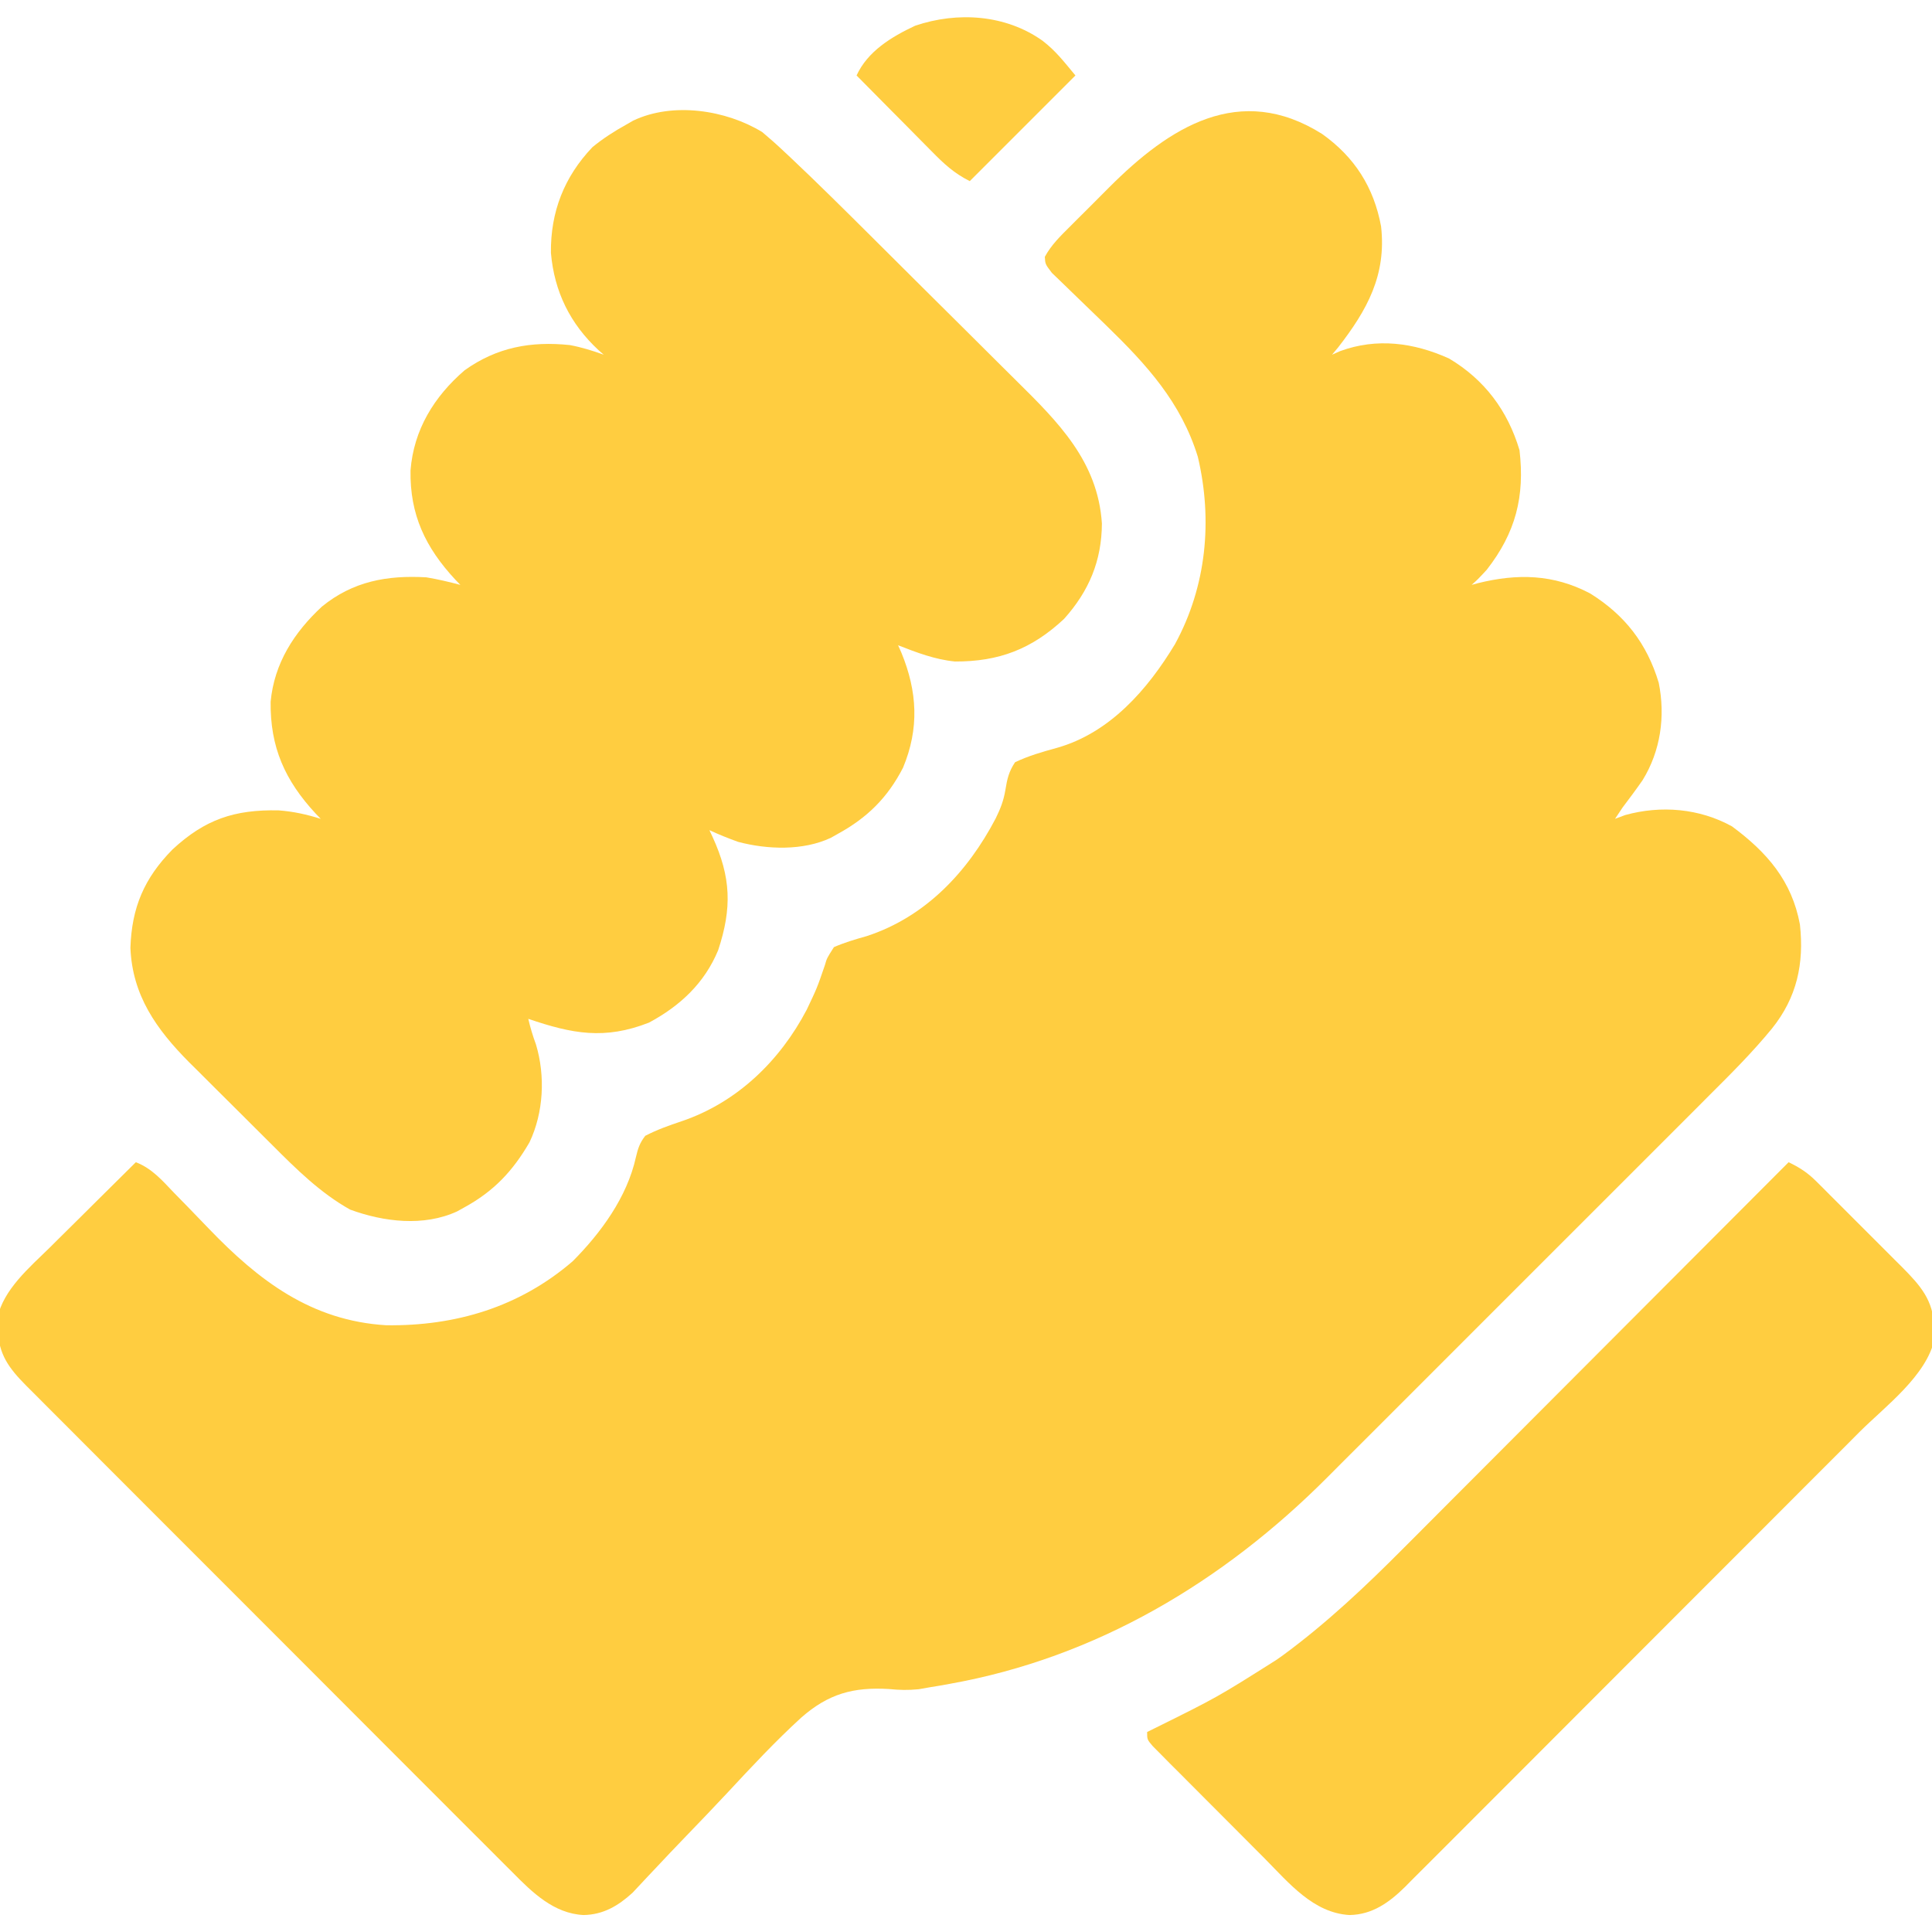 <svg width="64" height="64" viewBox="0 0 64 64" fill="none" xmlns="http://www.w3.org/2000/svg">
<g clip-path="url(#clip0_59_25424)">
<path d="M43.799 4.439C44.873 5.204 45.51 6.203 45.75 7.5C45.931 9.115 45.289 10.269 44.328 11.508C44.261 11.588 44.194 11.668 44.125 11.75C44.213 11.711 44.3 11.672 44.391 11.632C45.611 11.184 46.836 11.35 48 11.875C49.18 12.576 49.947 13.607 50.336 14.914C50.515 16.452 50.207 17.649 49.25 18.875C48.953 19.195 48.953 19.195 48.75 19.375C48.817 19.357 48.883 19.339 48.952 19.32C50.262 18.994 51.459 19.018 52.673 19.657C53.827 20.375 54.557 21.318 54.948 22.618C55.172 23.731 55.009 24.877 54.414 25.843C54.2 26.151 53.977 26.451 53.75 26.75C53.667 26.874 53.585 26.998 53.5 27.125C53.611 27.084 53.722 27.043 53.836 27C55.022 26.67 56.298 26.779 57.375 27.375C58.541 28.239 59.357 29.181 59.625 30.625C59.767 31.924 59.525 33.041 58.7 34.07C58.052 34.861 57.334 35.577 56.61 36.297C56.46 36.448 56.309 36.599 56.159 36.75C55.753 37.157 55.346 37.564 54.939 37.97C54.511 38.397 54.084 38.825 53.657 39.252C52.939 39.97 52.221 40.688 51.503 41.405C50.675 42.231 49.848 43.059 49.022 43.886C48.31 44.6 47.597 45.312 46.884 46.025C46.459 46.449 46.035 46.874 45.61 47.299C45.211 47.699 44.812 48.098 44.411 48.496C44.266 48.642 44.12 48.788 43.975 48.934C40.521 52.399 36.309 54.916 31.453 55.781C31.347 55.8 31.241 55.819 31.132 55.839C31.023 55.856 30.914 55.874 30.802 55.893C30.68 55.914 30.559 55.936 30.434 55.958C30.076 55.993 29.8 55.986 29.447 55.951C28.268 55.881 27.442 56.108 26.543 56.897C25.688 57.678 24.897 58.526 24.109 59.374C23.657 59.859 23.197 60.337 22.737 60.814C22.379 61.186 22.023 61.558 21.672 61.935C21.607 62.004 21.542 62.072 21.475 62.143C21.301 62.328 21.127 62.514 20.954 62.7C20.478 63.134 19.982 63.428 19.328 63.438C18.345 63.387 17.634 62.691 16.973 62.02C16.901 61.949 16.83 61.877 16.756 61.804C16.519 61.568 16.283 61.331 16.047 61.094C15.877 60.924 15.706 60.754 15.535 60.583C15.073 60.123 14.613 59.661 14.152 59.199C13.67 58.715 13.186 58.232 12.703 57.749C11.892 56.938 11.082 56.126 10.272 55.314C9.336 54.375 8.398 53.437 7.46 52.5C6.557 51.598 5.655 50.695 4.753 49.792C4.37 49.408 3.986 49.024 3.602 48.64C3.15 48.188 2.699 47.736 2.248 47.283C2.082 47.117 1.917 46.951 1.751 46.786C1.524 46.559 1.298 46.333 1.073 46.106C1.007 46.04 0.941 45.975 0.874 45.908C0.294 45.322 -0.054 44.861 -0.07 44.024C-0.076 43.902 -0.081 43.78 -0.086 43.654C0.115 42.713 0.977 41.987 1.644 41.332C1.767 41.209 1.767 41.209 1.893 41.084C2.152 40.826 2.412 40.569 2.672 40.313C2.849 40.137 3.026 39.961 3.204 39.784C3.635 39.356 4.067 38.928 4.5 38.5C5.031 38.704 5.373 39.103 5.757 39.505C5.908 39.659 6.058 39.813 6.209 39.967C6.443 40.209 6.677 40.45 6.91 40.693C8.566 42.417 10.306 43.751 12.797 43.901C15.094 43.93 17.205 43.3 18.97 41.782C19.907 40.84 20.771 39.659 21.064 38.339C21.133 38.045 21.189 37.865 21.375 37.625C21.768 37.422 22.162 37.282 22.581 37.142C24.415 36.521 25.834 35.145 26.724 33.448C27.067 32.726 27.067 32.726 27.326 31.971C27.391 31.742 27.391 31.742 27.625 31.375C27.98 31.22 28.336 31.116 28.708 31.011C30.654 30.377 32.054 28.887 32.984 27.11C33.143 26.786 33.246 26.522 33.305 26.167C33.365 25.799 33.418 25.562 33.625 25.25C34.078 25.035 34.526 24.907 35.008 24.775C36.766 24.281 38.021 22.836 38.926 21.333C39.967 19.422 40.176 17.234 39.68 15.133C39.125 13.33 37.987 12.085 36.659 10.794C36.599 10.735 36.538 10.676 36.476 10.616C36.228 10.374 35.979 10.133 35.729 9.894C35.543 9.716 35.359 9.537 35.175 9.357C35.012 9.2 35.012 9.2 34.845 9.039C34.625 8.75 34.625 8.75 34.611 8.508C34.821 8.12 35.118 7.829 35.429 7.521C35.498 7.452 35.567 7.382 35.638 7.311C35.785 7.164 35.932 7.018 36.079 6.872C36.301 6.652 36.521 6.43 36.741 6.208C38.738 4.207 41.065 2.717 43.799 4.439Z" fill="#FFCD40"/>
<path d="M25.25 4.375C25.504 4.588 25.745 4.802 25.985 5.03C26.09 5.128 26.09 5.128 26.197 5.228C27.091 6.071 27.963 6.938 28.835 7.805C28.925 7.895 29.015 7.984 29.107 8.076C29.581 8.547 30.055 9.019 30.528 9.491C31.013 9.975 31.5 10.457 31.986 10.939C32.364 11.314 32.742 11.69 33.118 12.066C33.297 12.244 33.476 12.422 33.656 12.6C35.053 13.98 36.368 15.282 36.502 17.343C36.495 18.581 36.072 19.583 35.25 20.5C34.182 21.5 33.093 21.919 31.634 21.913C30.971 21.848 30.367 21.616 29.75 21.375C29.804 21.496 29.804 21.496 29.859 21.619C30.389 22.907 30.456 24.13 29.915 25.429C29.403 26.425 28.729 27.09 27.75 27.625C27.675 27.668 27.599 27.71 27.522 27.754C26.597 28.188 25.415 28.143 24.448 27.887C24.125 27.77 23.812 27.645 23.5 27.5C23.535 27.574 23.569 27.648 23.605 27.724C24.216 29.057 24.253 30.079 23.79 31.477C23.338 32.568 22.531 33.321 21.5 33.875C20.028 34.451 18.959 34.248 17.5 33.75C17.568 34.044 17.65 34.316 17.755 34.6C18.068 35.644 18.009 36.854 17.54 37.841C16.983 38.8 16.352 39.467 15.375 40C15.298 40.043 15.222 40.085 15.143 40.129C14.036 40.64 12.709 40.477 11.599 40.07C10.62 39.524 9.816 38.73 9.03 37.942C8.881 37.794 8.881 37.794 8.729 37.643C8.521 37.436 8.313 37.228 8.105 37.02C7.79 36.704 7.472 36.389 7.155 36.075C6.952 35.872 6.749 35.669 6.545 35.466C6.452 35.373 6.358 35.281 6.261 35.185C5.178 34.092 4.384 32.974 4.32 31.398C4.364 30.062 4.777 29.093 5.713 28.141C6.786 27.146 7.764 26.812 9.236 26.845C9.727 26.883 10.156 26.978 10.625 27.125C10.569 27.067 10.513 27.01 10.456 26.95C9.436 25.85 8.947 24.749 8.965 23.247C9.084 21.97 9.743 20.949 10.664 20.094C11.695 19.253 12.83 19.05 14.125 19.125C14.509 19.189 14.873 19.276 15.25 19.375C15.194 19.317 15.138 19.26 15.081 19.2C14.09 18.132 13.575 17.048 13.599 15.585C13.703 14.239 14.378 13.139 15.391 12.266C16.459 11.502 17.59 11.297 18.878 11.431C19.268 11.504 19.627 11.616 20 11.75C19.944 11.701 19.888 11.653 19.831 11.603C18.887 10.729 18.36 9.661 18.25 8.375C18.235 7.022 18.689 5.858 19.625 4.875C19.98 4.584 20.349 4.348 20.75 4.125C20.861 4.061 20.861 4.061 20.974 3.996C22.294 3.369 24.05 3.642 25.25 4.375Z" fill="#FFCD40"/>
<path d="M59.25 38.5C59.611 38.674 59.872 38.841 60.157 39.124C60.271 39.237 60.271 39.237 60.388 39.353C60.509 39.475 60.509 39.475 60.633 39.6C60.718 39.684 60.802 39.768 60.889 39.855C61.067 40.033 61.245 40.212 61.423 40.39C61.694 40.663 61.966 40.934 62.239 41.205C62.412 41.378 62.585 41.552 62.758 41.725C62.88 41.846 62.88 41.846 63.005 41.97C63.614 42.586 64.052 43.073 64.07 43.977C64.078 44.16 64.078 44.16 64.086 44.346C63.824 45.574 62.452 46.584 61.593 47.441C61.424 47.611 61.255 47.78 61.087 47.95C60.63 48.408 60.173 48.865 59.715 49.322C59.333 49.705 58.951 50.087 58.569 50.47C57.668 51.372 56.767 52.274 55.865 53.175C54.934 54.104 54.005 55.035 53.077 55.966C52.279 56.766 51.48 57.566 50.681 58.365C50.204 58.841 49.727 59.319 49.251 59.796C48.804 60.245 48.355 60.693 47.907 61.141C47.742 61.305 47.578 61.469 47.414 61.634C47.19 61.859 46.965 62.083 46.74 62.307C46.676 62.372 46.611 62.437 46.545 62.505C46.02 63.022 45.46 63.426 44.703 63.438C43.508 63.369 42.699 62.378 41.906 61.577C41.794 61.464 41.682 61.352 41.566 61.236C41.33 61 41.095 60.764 40.86 60.527C40.559 60.223 40.256 59.92 39.953 59.618C39.663 59.329 39.375 59.039 39.086 58.748C38.977 58.64 38.868 58.531 38.756 58.419C38.656 58.318 38.557 58.218 38.455 58.114C38.367 58.025 38.279 57.937 38.188 57.845C38 57.625 38 57.625 38 57.375C38.084 57.334 38.167 57.292 38.253 57.25C40.323 56.224 40.323 56.224 42.273 54.992C42.385 54.913 42.385 54.913 42.499 54.833C43.942 53.773 45.248 52.54 46.507 51.272C46.647 51.131 46.788 50.99 46.929 50.85C47.305 50.474 47.68 50.097 48.055 49.72C48.449 49.325 48.844 48.929 49.239 48.534C49.984 47.788 50.728 47.042 51.473 46.295C52.321 45.444 53.17 44.594 54.019 43.743C55.764 41.996 57.507 40.248 59.25 38.5Z" fill="#FFCD40"/>
<path d="M34.539 1.352C34.984 1.696 35.245 2.044 35.625 2.5C34.47 3.655 33.315 4.81 32.125 6C31.603 5.739 31.267 5.424 30.865 5.015C30.794 4.943 30.722 4.871 30.649 4.797C30.422 4.569 30.195 4.339 29.969 4.109C29.814 3.954 29.66 3.798 29.506 3.643C29.128 3.263 28.751 2.882 28.375 2.5C28.743 1.698 29.532 1.219 30.316 0.852C31.721 0.376 33.316 0.481 34.539 1.352Z" fill="#FFCD40"/>
</g>
<defs>
<clipPath id="clip0_59_25424">
<rect width="64" height="64" fill="white"/>
</clipPath>
</defs>
</svg>
